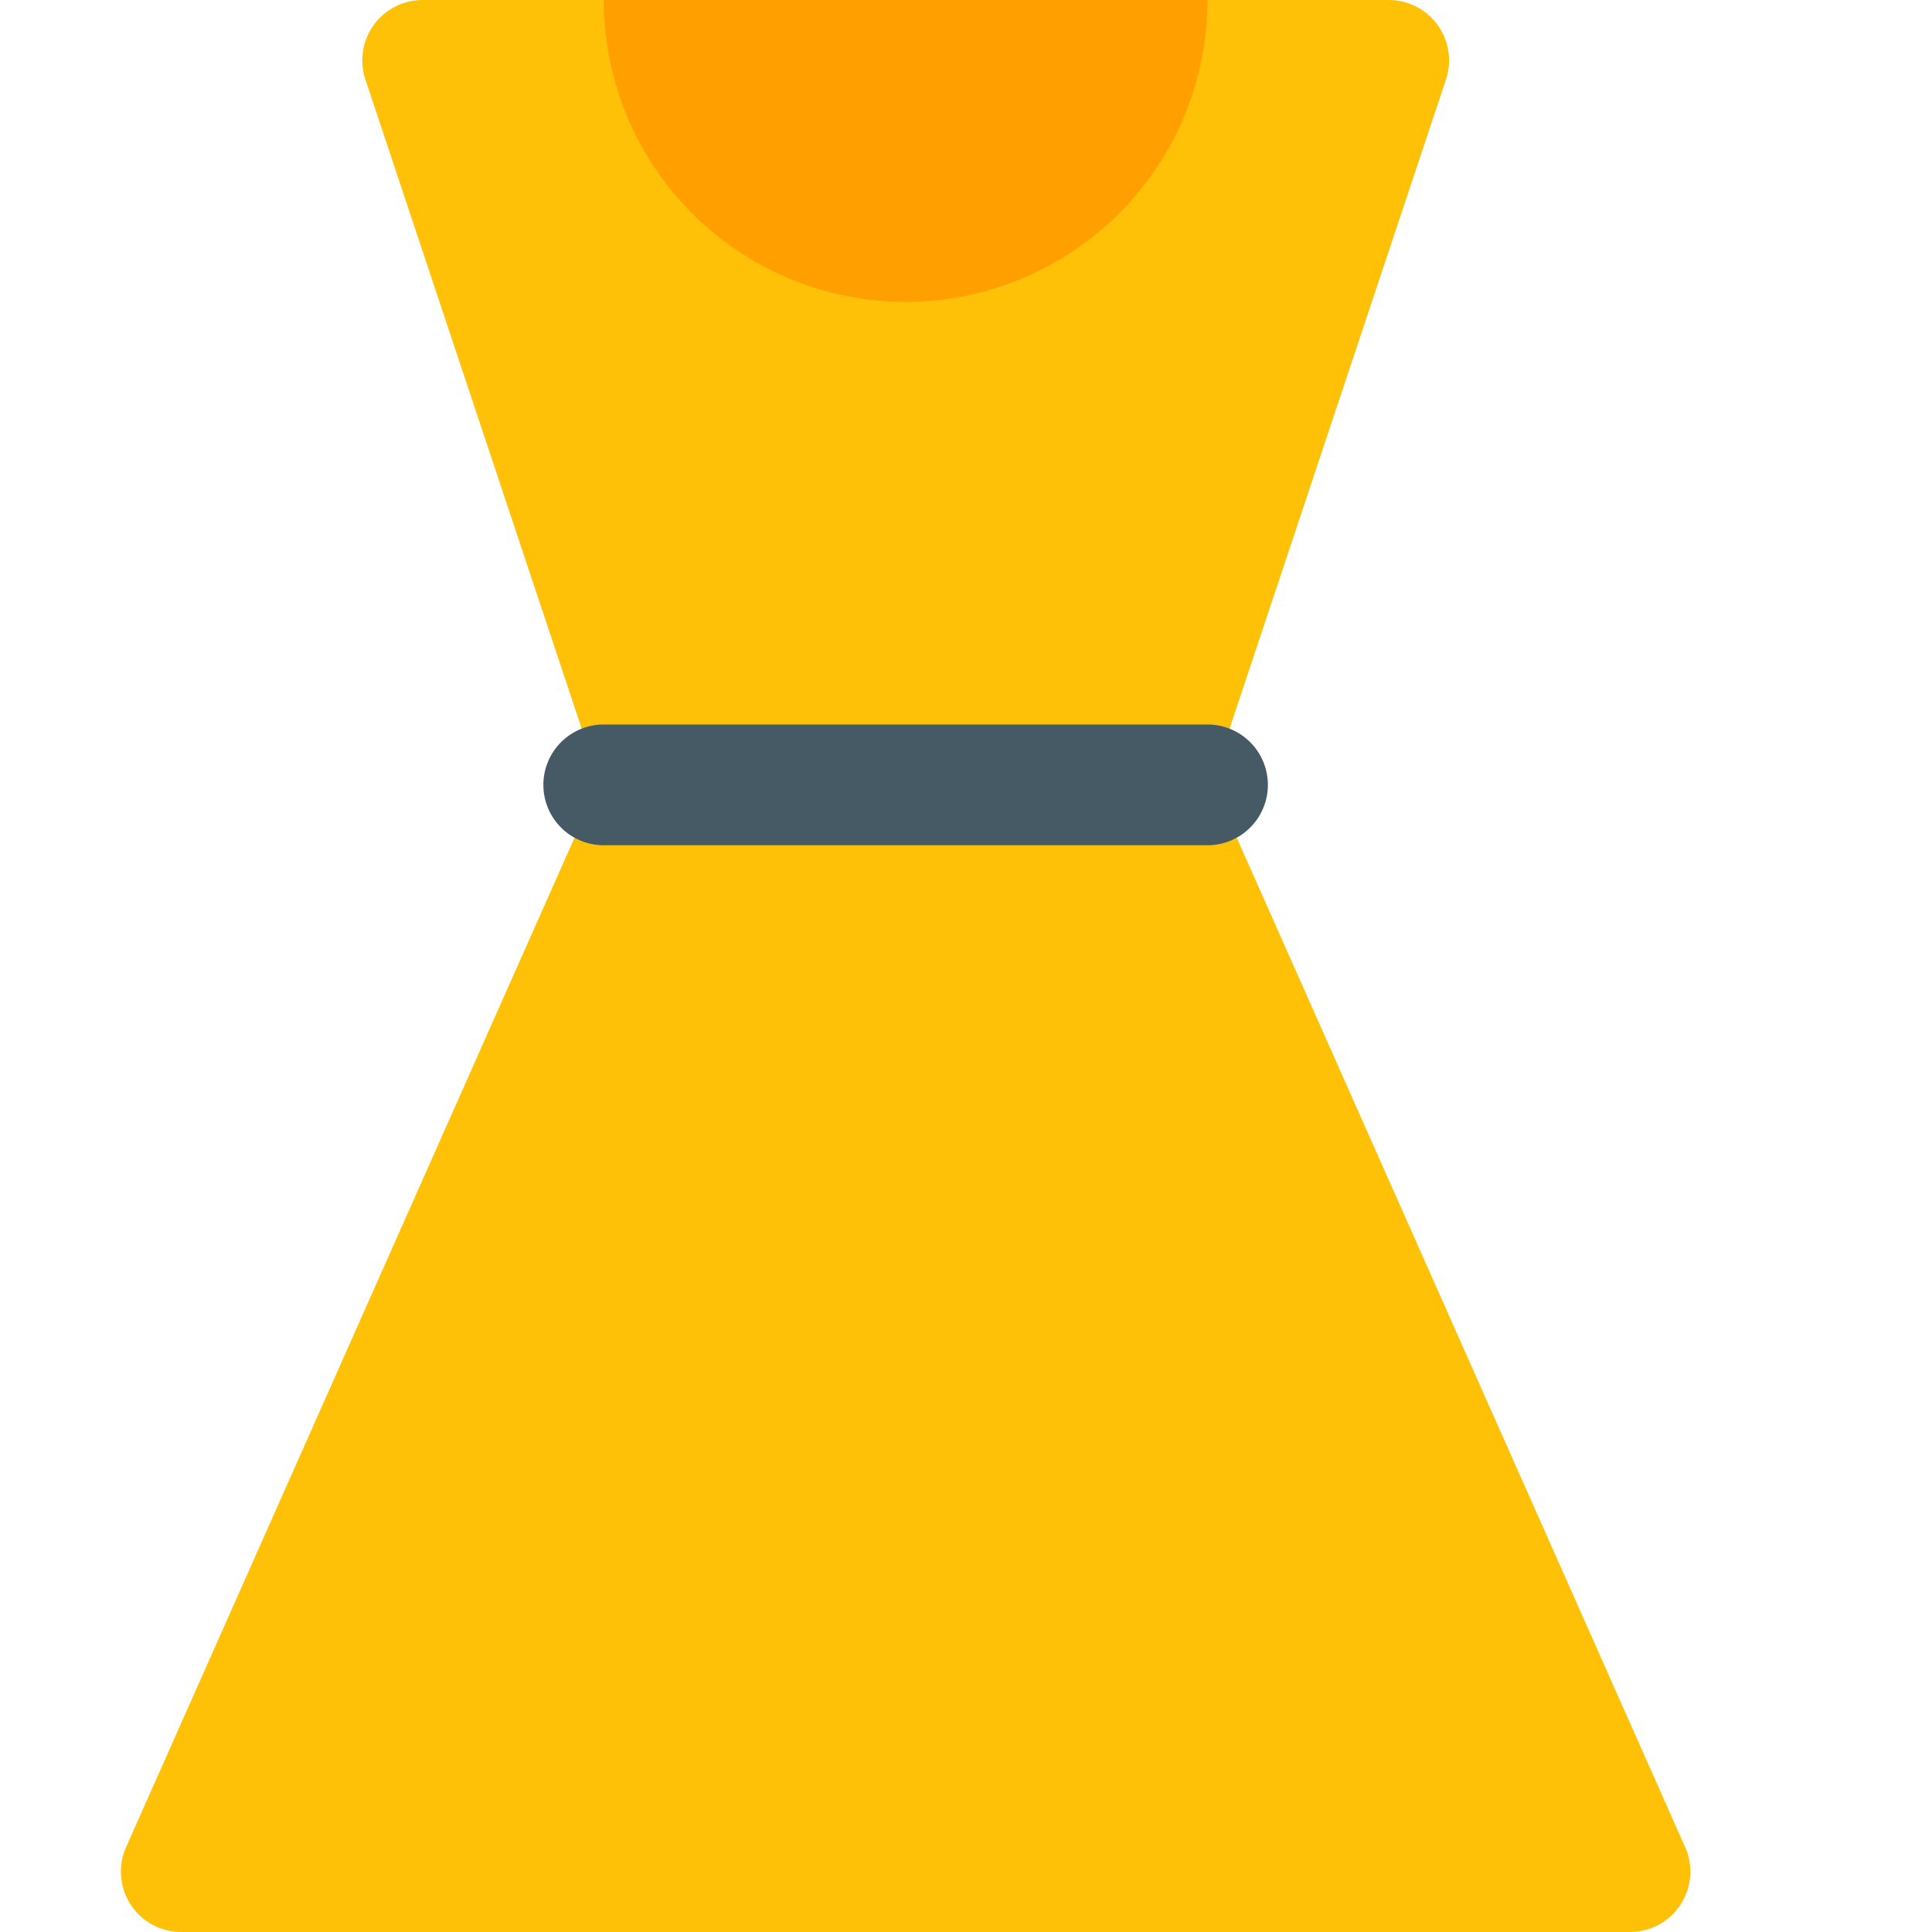 <svg xmlns="http://www.w3.org/2000/svg" viewBox="0 0 16 16">
  <title>dress</title>
  <g>
    <path d="M13.957,15.3,10.036,6.474,11.975.658A.5.5,0,0,0,11.5,0h-8a.5.5,0,0,0-.474.658L4.964,6.474,1.043,15.3A.5.5,0,0,0,1.5,16h12a.5.5,0,0,0,.457-.7Z" fill="#ffc107"/>
    <path d="M10,7H5A.5.5,0,0,1,5,6h5a.5.5,0,0,1,0,1Z" fill="#455a64"/>
    <path d="M10,0A2.5,2.5,0,0,1,7.5,2.5,2.5,2.5,0,0,1,5,0" fill="#ffa000"/>
  </g>
</svg>
